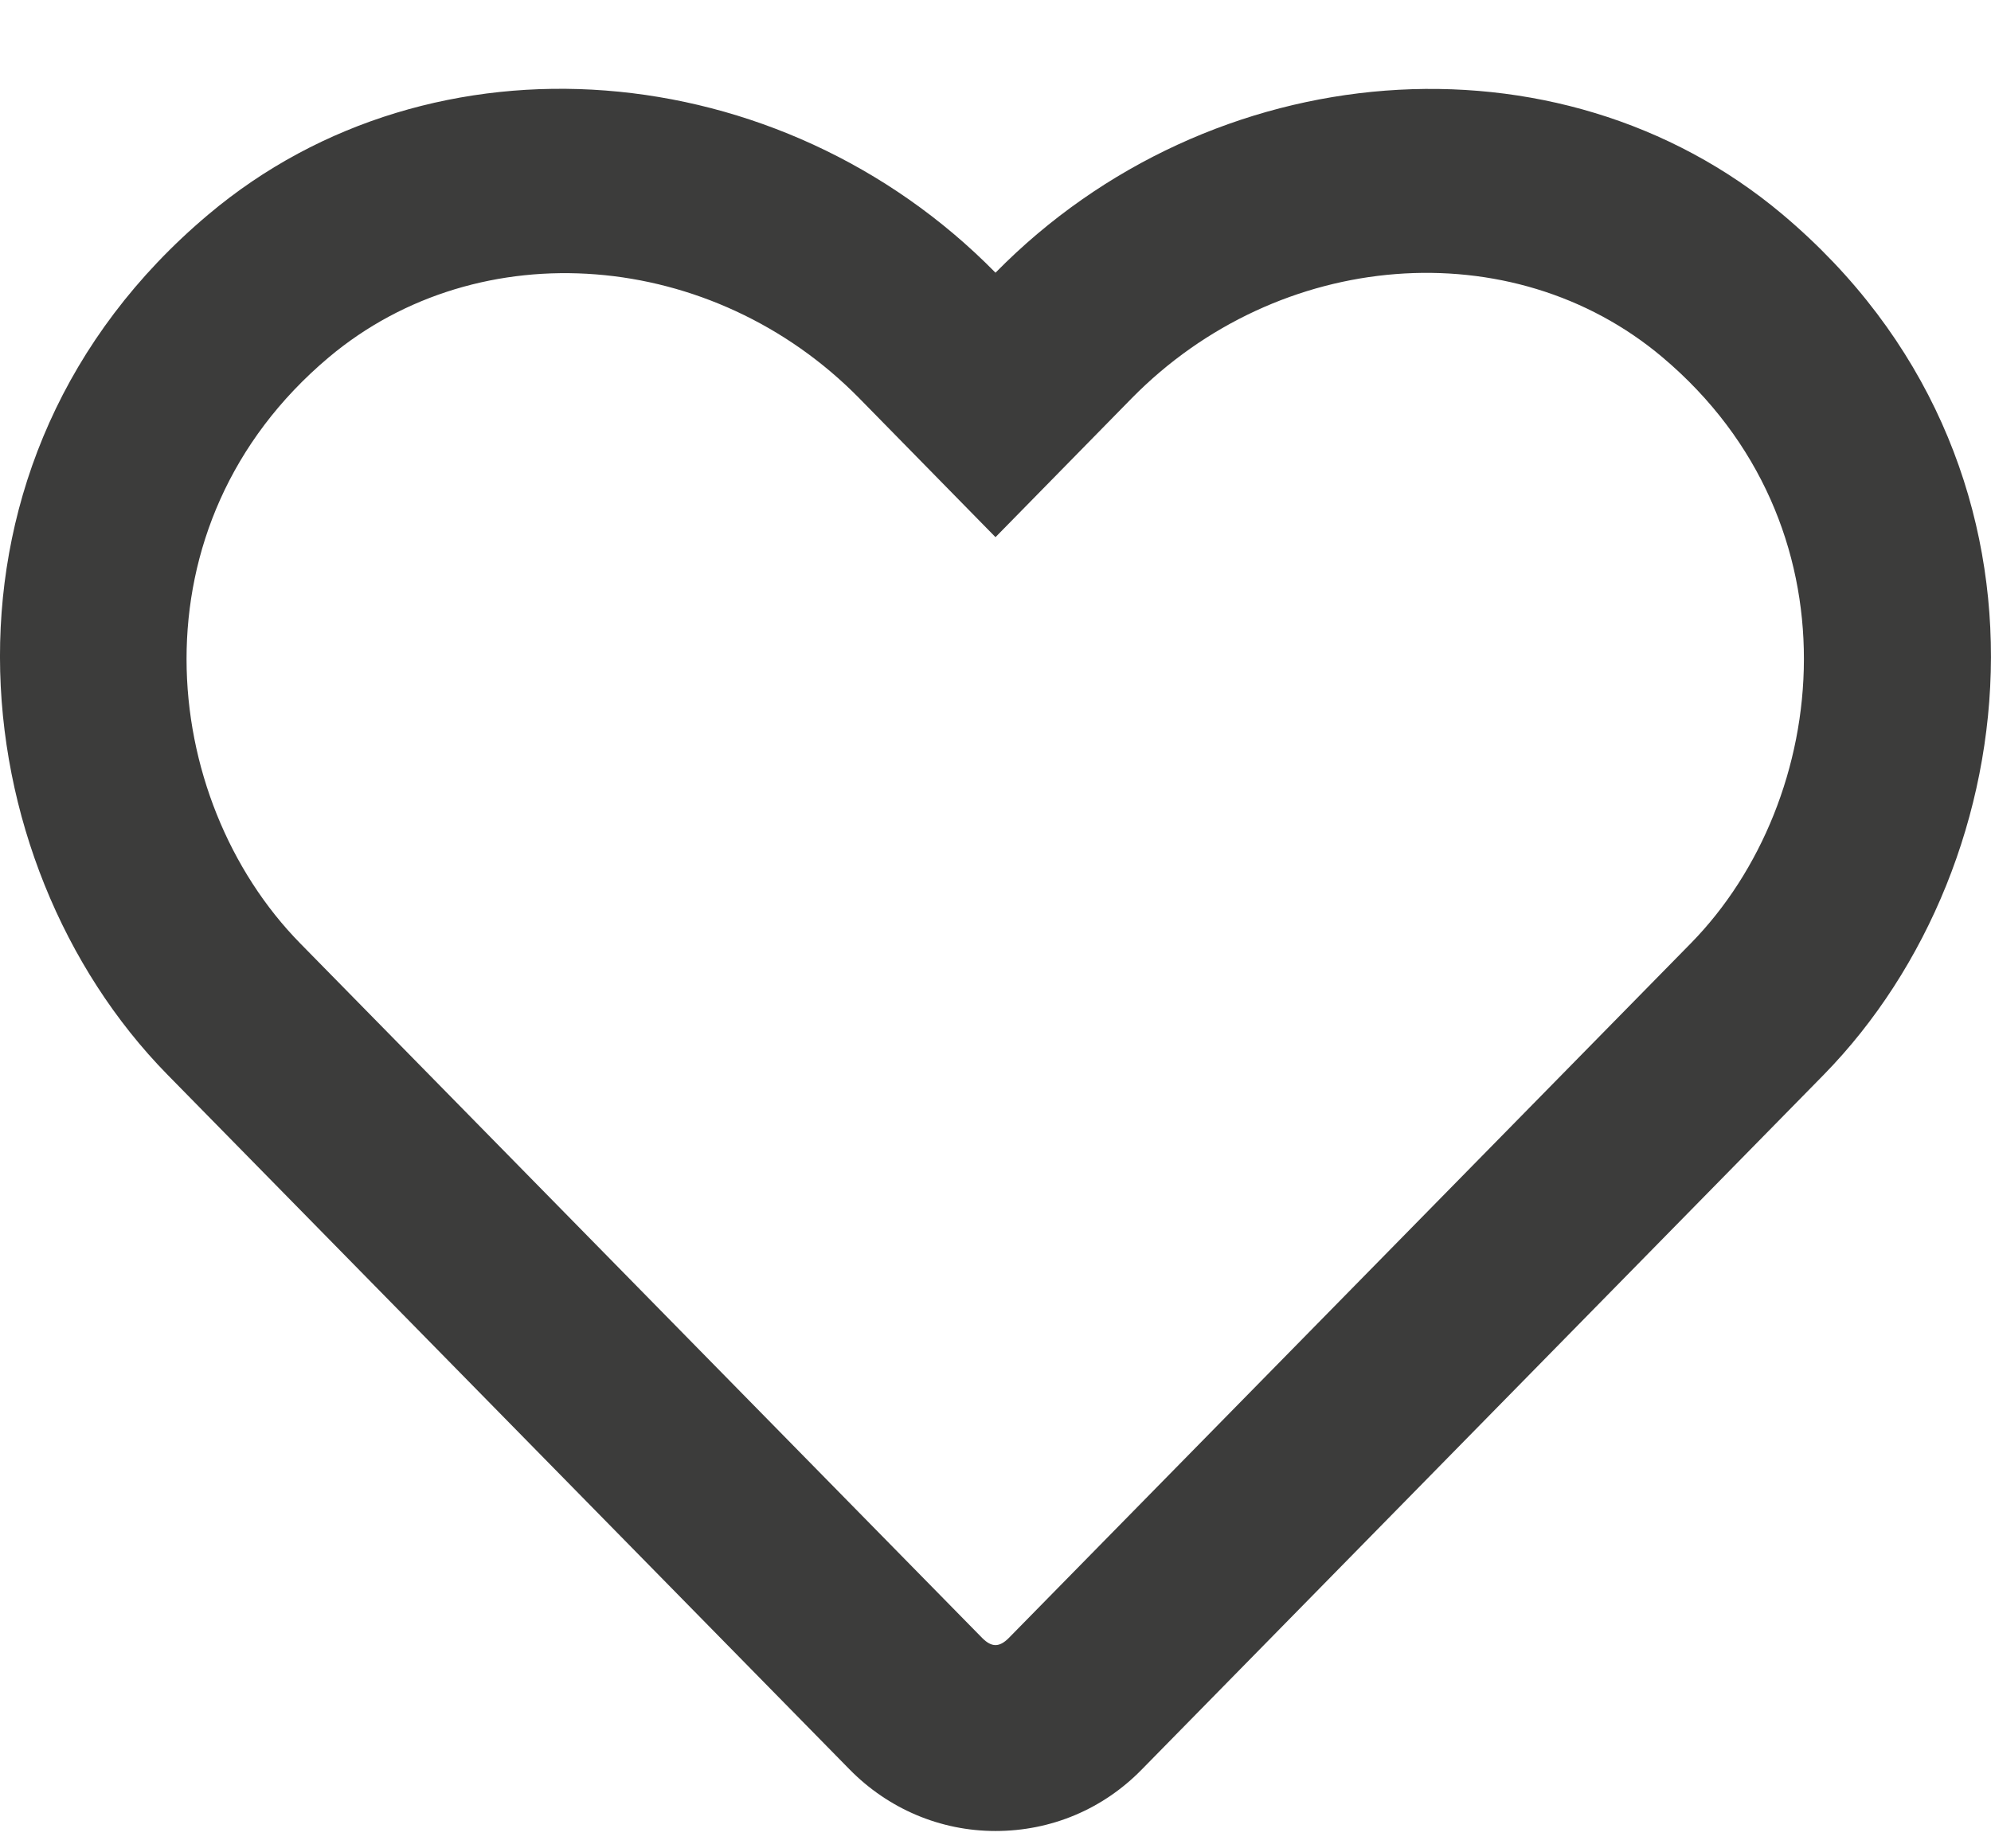 <?xml version="1.0" encoding="UTF-8"?>
<svg width="14px" height="13px" viewBox="0 0 14 13" version="1.1" xmlns="http://www.w3.org/2000/svg" xmlns:xlink="http://www.w3.org/1999/xlink">
    <title>6C79BB42-22B4-4734-934B-5638E3A554F2</title>
    <g id="Artwork" stroke="none" stroke-width="1" fill="none" fill-rule="evenodd">
        <g id="1.-Home" transform="translate(-1355, -11)" fill="#3C3C3B" fill-rule="nonzero">
            <g id="Nav" transform="translate(379, 0)">
                <g id="Top-Bar" transform="translate(828, 0)">
                    <g id="Donate" transform="translate(103, 0)">
                        <path d="M52,23.878 C52.391,23.878 52.755,23.725 53.028,23.446 L57.824,18.559 C59.287,17.064 59.593,14.242 57.534,12.508 C55.954,11.179 53.512,11.379 52,12.918 C50.488,11.379 48.046,11.177 46.466,12.508 C44.409,14.239 44.71,17.061 46.176,18.557 L50.972,23.443 C51.245,23.722 51.612,23.878 52,23.878 Z M51.907,22.521 L47.111,17.635 C46.113,16.618 45.911,14.693 47.311,13.514 C48.374,12.62 50.015,12.754 51.043,13.802 L52,14.778 L52.957,13.802 C53.991,12.749 55.631,12.62 56.689,13.512 C58.087,14.69 57.879,16.626 56.889,17.635 L52.093,22.521 C52.027,22.587 51.973,22.587 51.907,22.521 Z" id="Donate-Icon"></path>
                    </g>
                </g>
            </g>
        </g>
    </g>
</svg>
